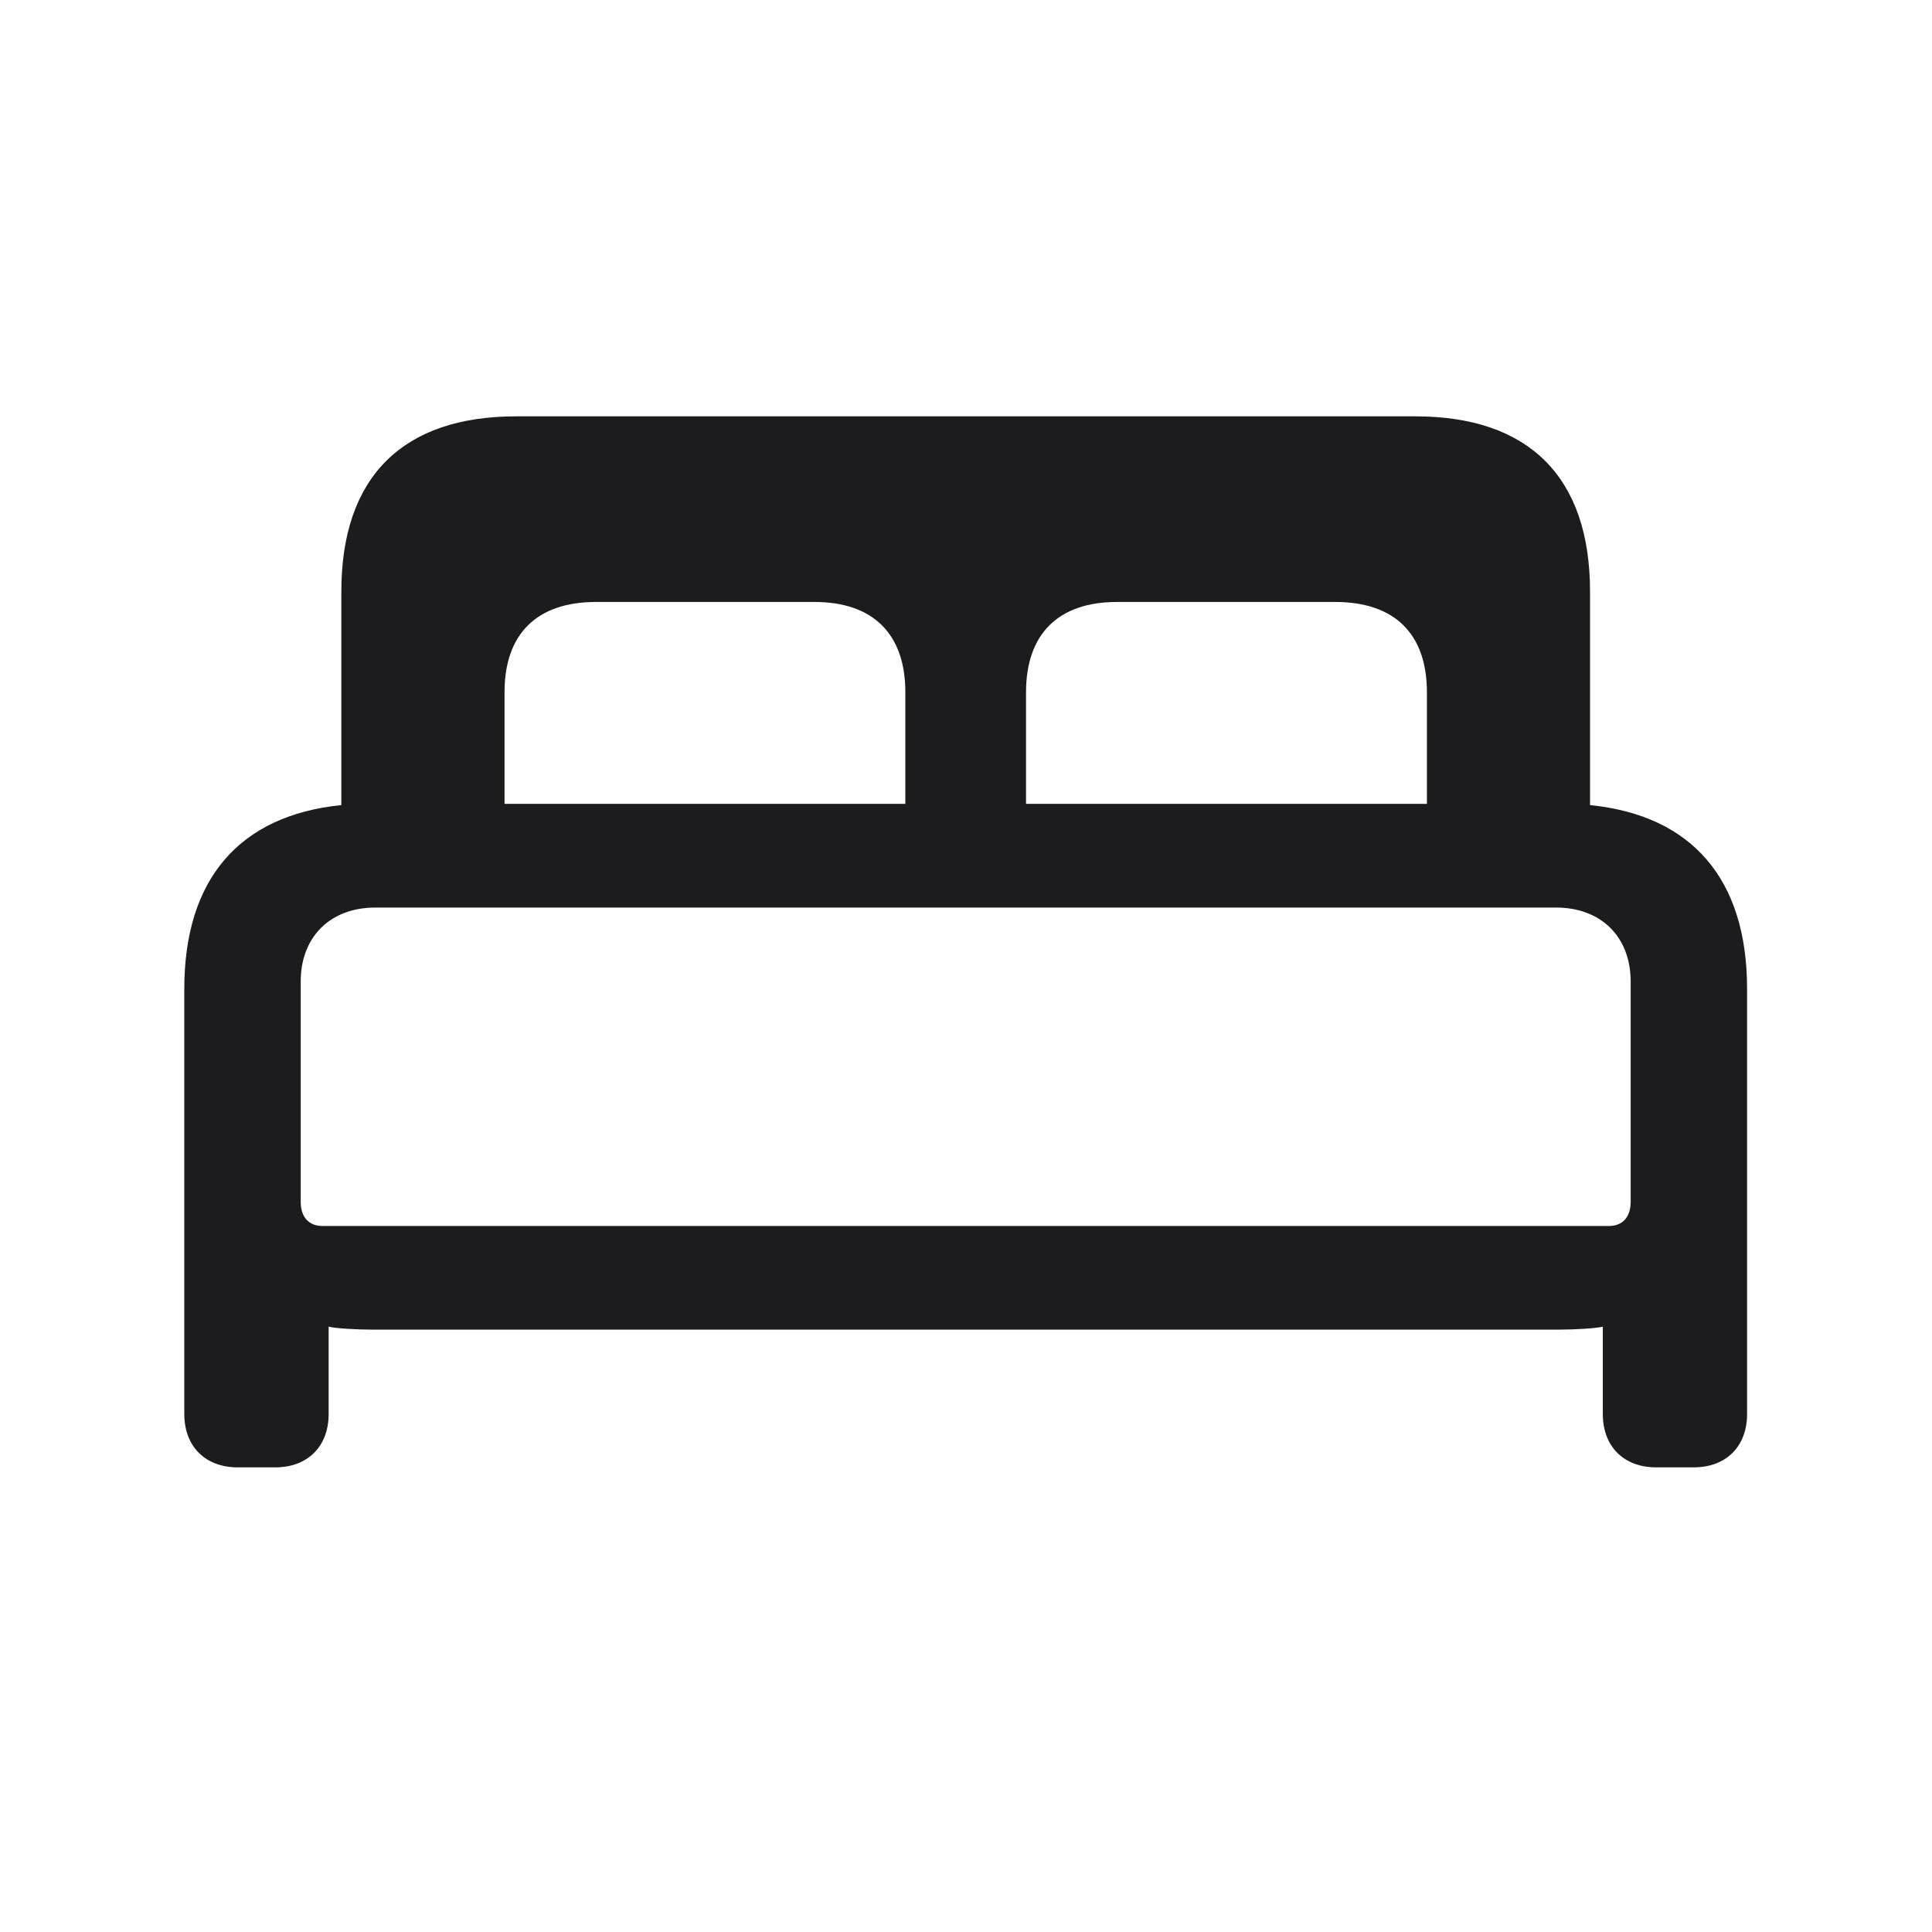 <svg width="28" height="28" viewBox="0 0 28 28" fill="none" xmlns="http://www.w3.org/2000/svg">
<g id="bed.double">
<path id="bed.double_2" d="M3.444 21.266H3.989C4.455 21.266 4.763 20.967 4.763 20.492V19.227C4.868 19.253 5.176 19.27 5.396 19.27H22.596C22.815 19.27 23.123 19.253 23.229 19.227V20.492C23.229 20.967 23.536 21.266 24.002 21.266H24.547C25.013 21.266 25.32 20.967 25.32 20.492V14.331C25.32 12.74 24.52 11.817 23.044 11.668V8.574C23.044 6.904 22.148 6.034 20.513 6.034H7.479C5.844 6.034 4.947 6.904 4.947 8.574V11.668C3.471 11.817 2.671 12.74 2.671 14.331V20.492C2.671 20.967 2.979 21.266 3.444 21.266ZM7.312 10.033C7.312 9.189 7.777 8.724 8.639 8.724H11.803C12.655 8.724 13.121 9.189 13.121 10.033V11.65H7.312V10.033ZM14.87 10.033C14.87 9.189 15.336 8.724 16.189 8.724H19.352C20.214 8.724 20.68 9.189 20.68 10.033V11.65H14.87V10.033ZM4.675 17.768C4.473 17.768 4.358 17.636 4.358 17.416V14.226C4.358 13.575 4.789 13.153 5.439 13.153H22.552C23.202 13.153 23.633 13.575 23.633 14.226V17.416C23.633 17.636 23.519 17.768 23.316 17.768H4.675Z" fill="#1C1C1E"/>
</g>
</svg>
